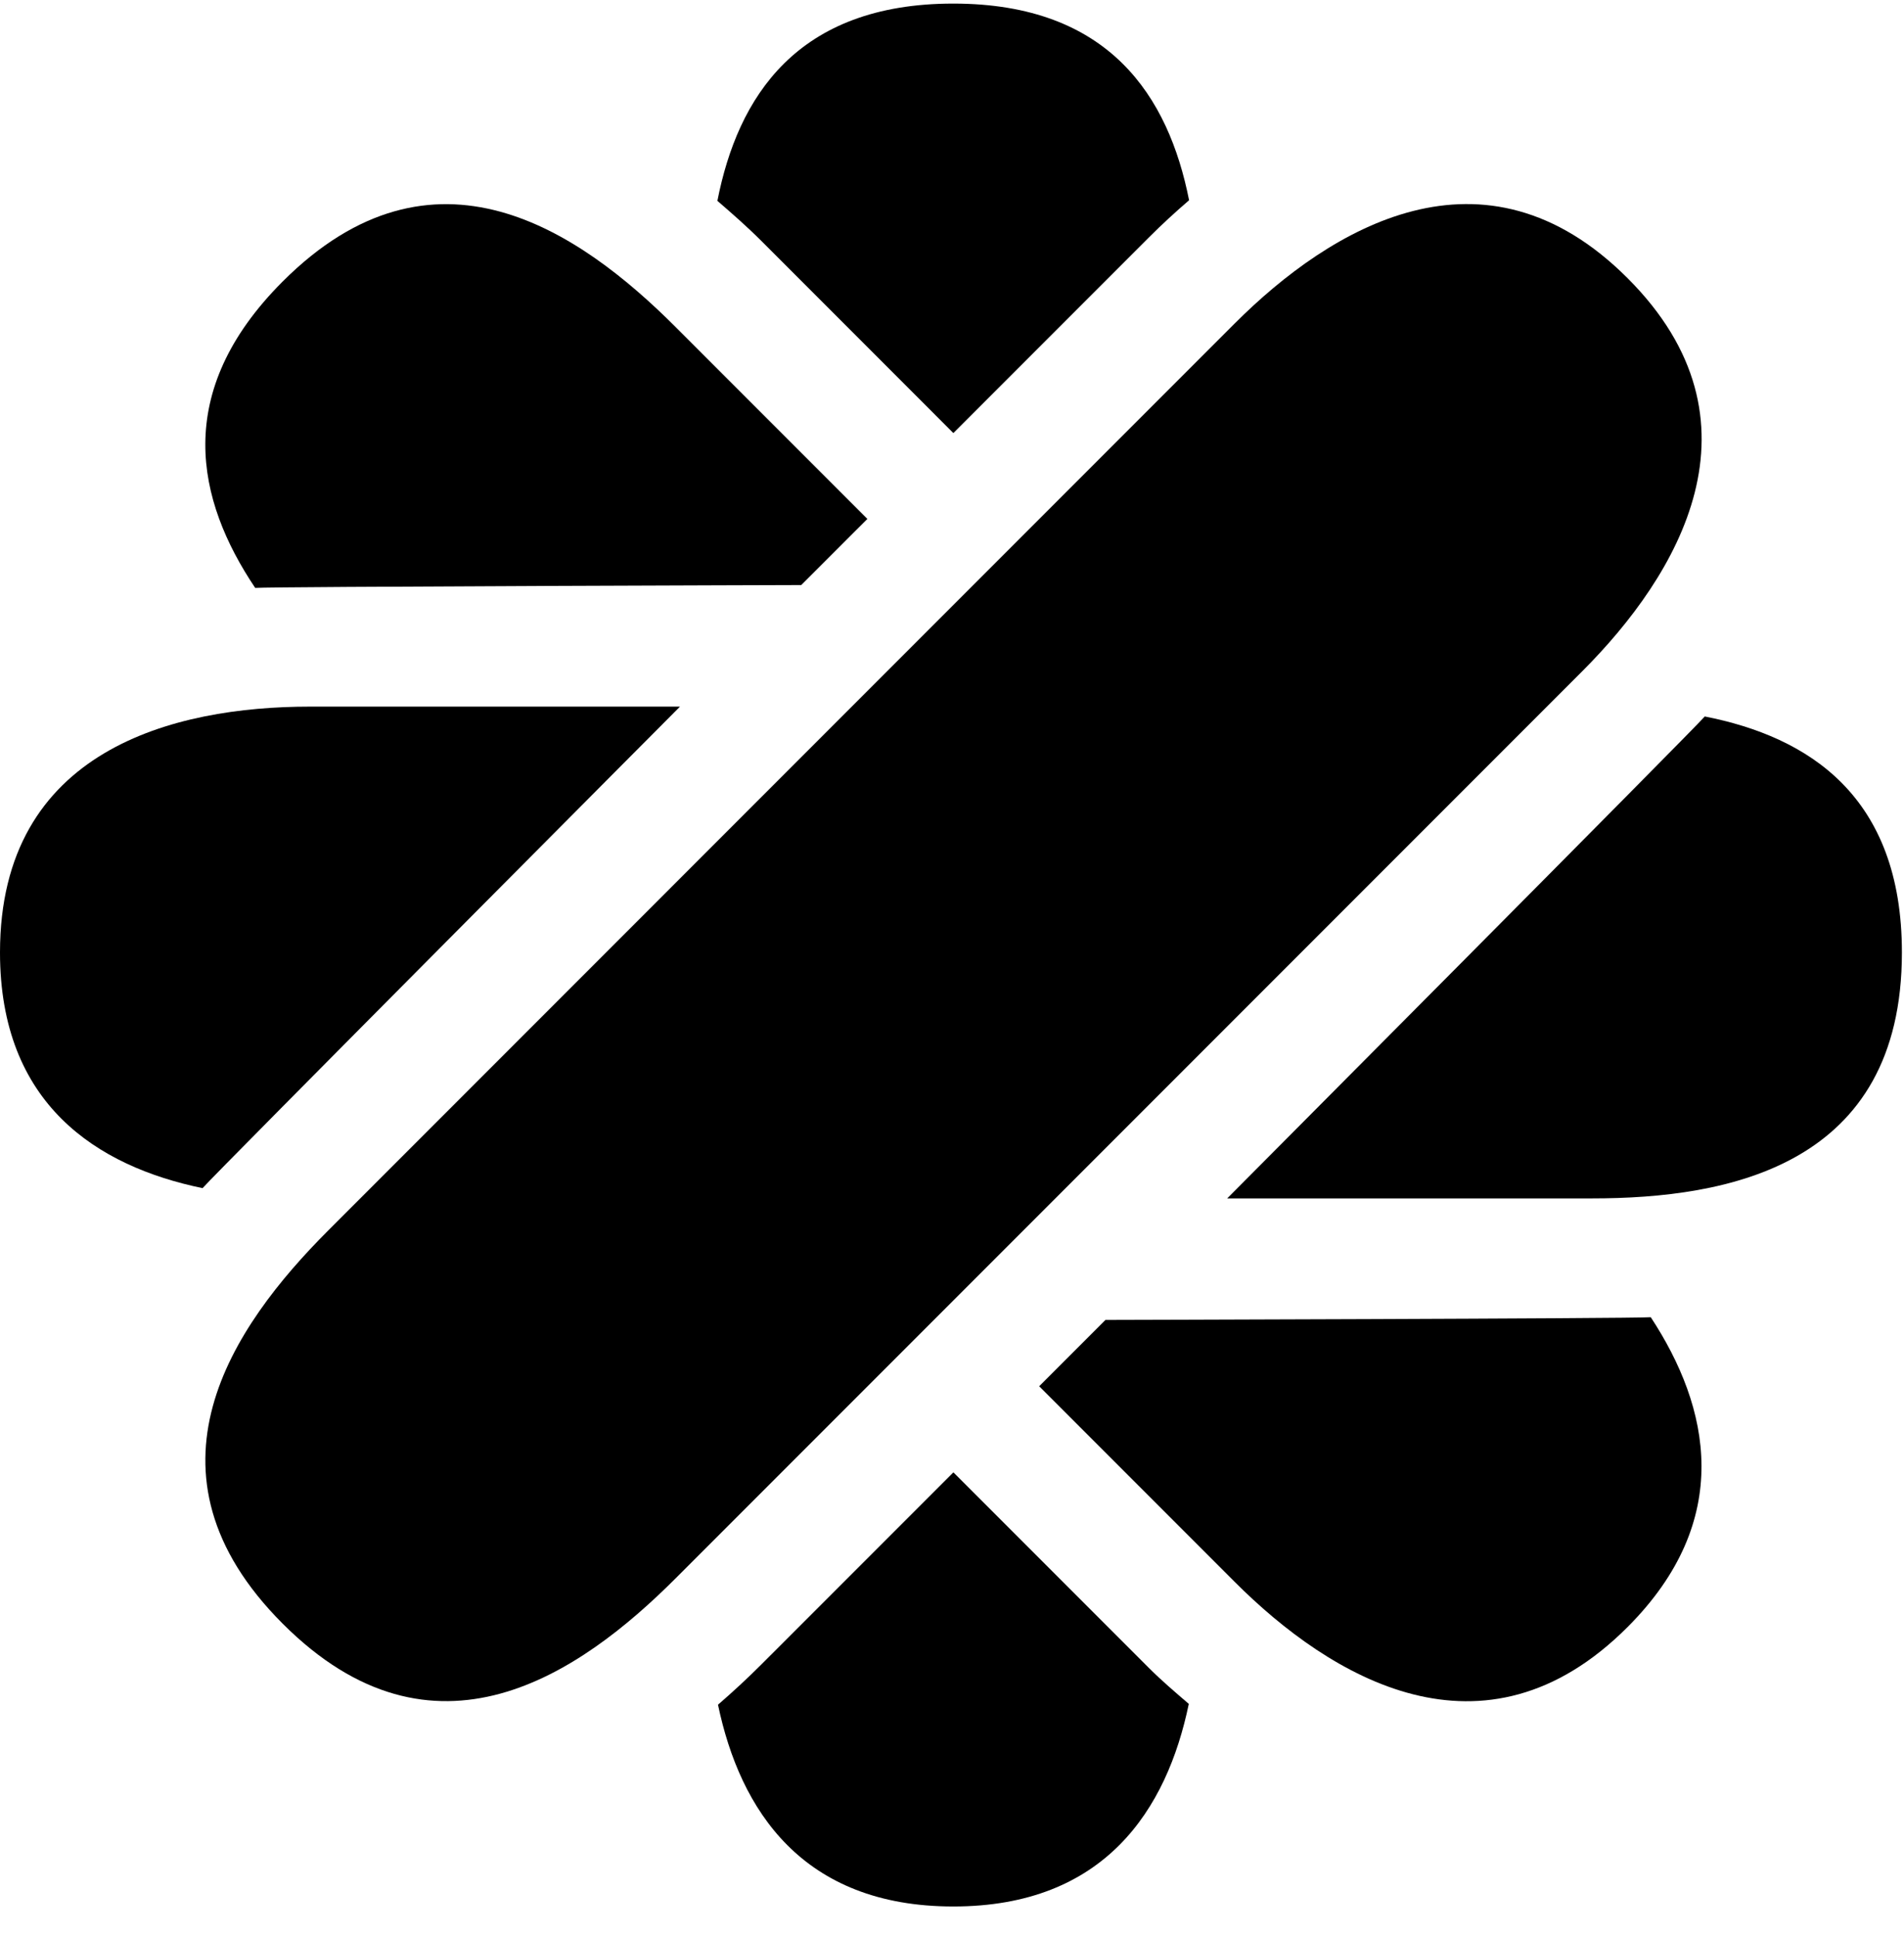 <svg width="60" height="61" viewBox="0 0 60 61" fill="none" xmlns="http://www.w3.org/2000/svg">
<path d="M51.289 8.761C46.765 4.237 41.933 7.165 38.908 10.189L10.338 38.76C7.314 41.785 4.148 46.38 8.909 51.14C13.671 55.903 18.266 52.737 21.29 49.712L49.861 21.142C52.885 18.117 55.813 13.284 51.289 8.761Z" fill="black"/>
<path d="M23.994 7.59L30.043 13.64L36.201 7.482C36.619 7.063 37.044 6.674 37.471 6.307C36.826 3.054 34.969 0.113 30.041 0.113C25.102 0.113 23.248 3.065 22.607 6.326C23.068 6.725 23.528 7.125 23.994 7.59Z" fill="black"/>
<path d="M36.198 52.527L30.044 46.373L23.997 52.419C23.538 52.878 23.081 53.298 22.626 53.692C23.32 57.009 25.282 60.047 30.041 60.047C34.813 60.047 36.773 56.993 37.462 53.666C37.038 53.301 36.615 52.944 36.198 52.527Z" fill="black"/>
<path d="M21.428 22.256H9.765C5.488 22.256 0 23.603 0 30C0 34.774 3.055 36.734 6.383 37.422C6.777 36.967 21.428 22.256 21.428 22.256Z" fill="black"/>
<path d="M53.722 22.566C53.353 22.996 38.672 37.745 38.672 37.745H50.17C54.446 37.745 59.934 36.734 59.934 30C59.934 25.063 56.982 23.207 53.722 22.566Z" fill="black"/>
<path d="M25.249 18.427L27.333 16.344L21.287 10.297C18.262 7.273 13.668 4.107 8.906 8.868C5.415 12.36 6.19 15.758 8.042 18.517C8.606 18.475 25.249 18.427 25.249 18.427Z" fill="black"/>
<path d="M34.836 41.573L32.747 43.662L38.905 49.82C41.929 52.845 46.762 55.772 51.286 51.249C54.661 47.873 53.886 44.328 52.02 41.487C51.42 41.531 34.836 41.573 34.836 41.573Z" fill="black"/>
</svg>
